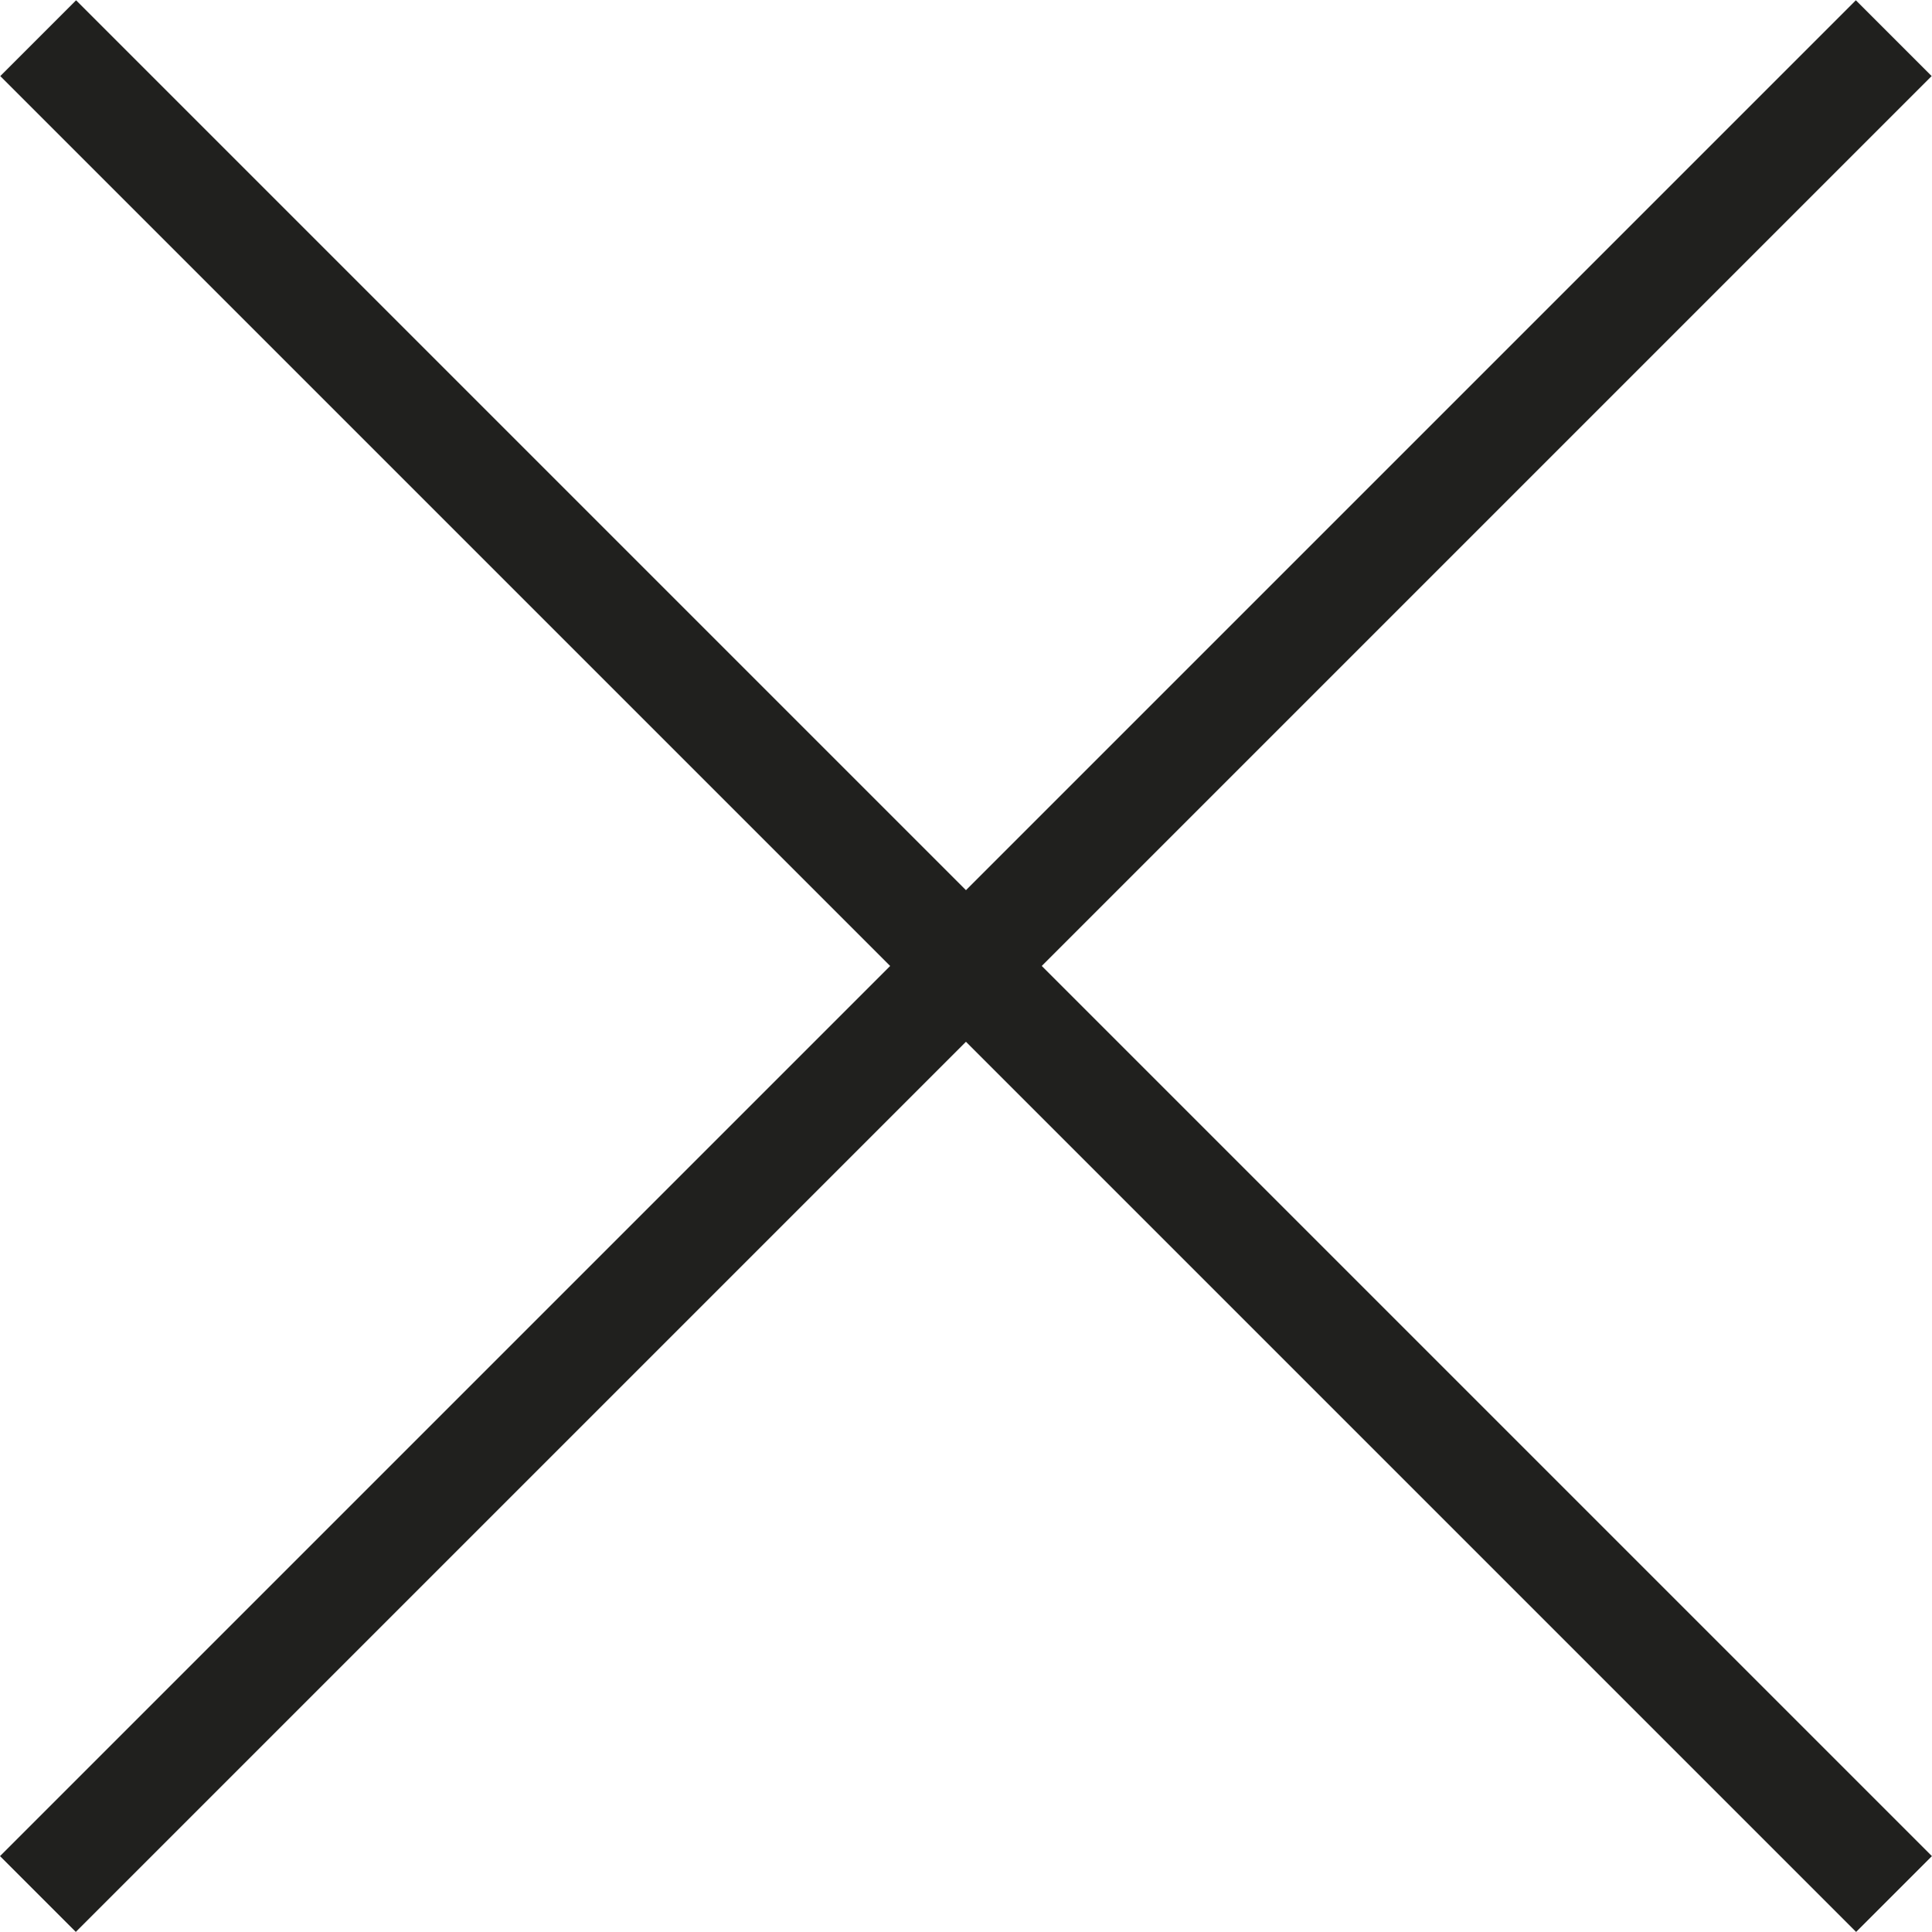 <?xml version="1.0" encoding="UTF-8"?>
<!DOCTYPE svg PUBLIC "-//W3C//DTD SVG 1.1//EN" "http://www.w3.org/Graphics/SVG/1.1/DTD/svg11.dtd">
<!-- Creator: CorelDRAW SE -->
<svg xmlns="http://www.w3.org/2000/svg" xml:space="preserve" width="36.118mm" height="36.118mm" version="1.1" style="shape-rendering:geometricPrecision; text-rendering:geometricPrecision; image-rendering:optimizeQuality; fill-rule:evenodd; clip-rule:evenodd"
viewBox="0 0 1058 1058"
 xmlns:xlink="http://www.w3.org/1999/xlink">
 <defs>
  <style type="text/css">
   <![CDATA[
    .fil0 {fill:#20201E}
   ]]>
  </style>
 </defs>
 <g id="Warstwa_x0020_1">
  <g id="_564166320">
   <g id="_484794592">
    <rect class="fil0" transform="matrix(0.707 -0.707 0.707 0.707 0.005 1016.44)" width="1437.47" height="58.715"/>
    <rect class="fil0" transform="matrix(-0.707 -0.707 0.707 -0.707 1016.44 1057.96)" width="1437.47" height="58.715"/>
   </g>
  </g>
 </g>
</svg>
